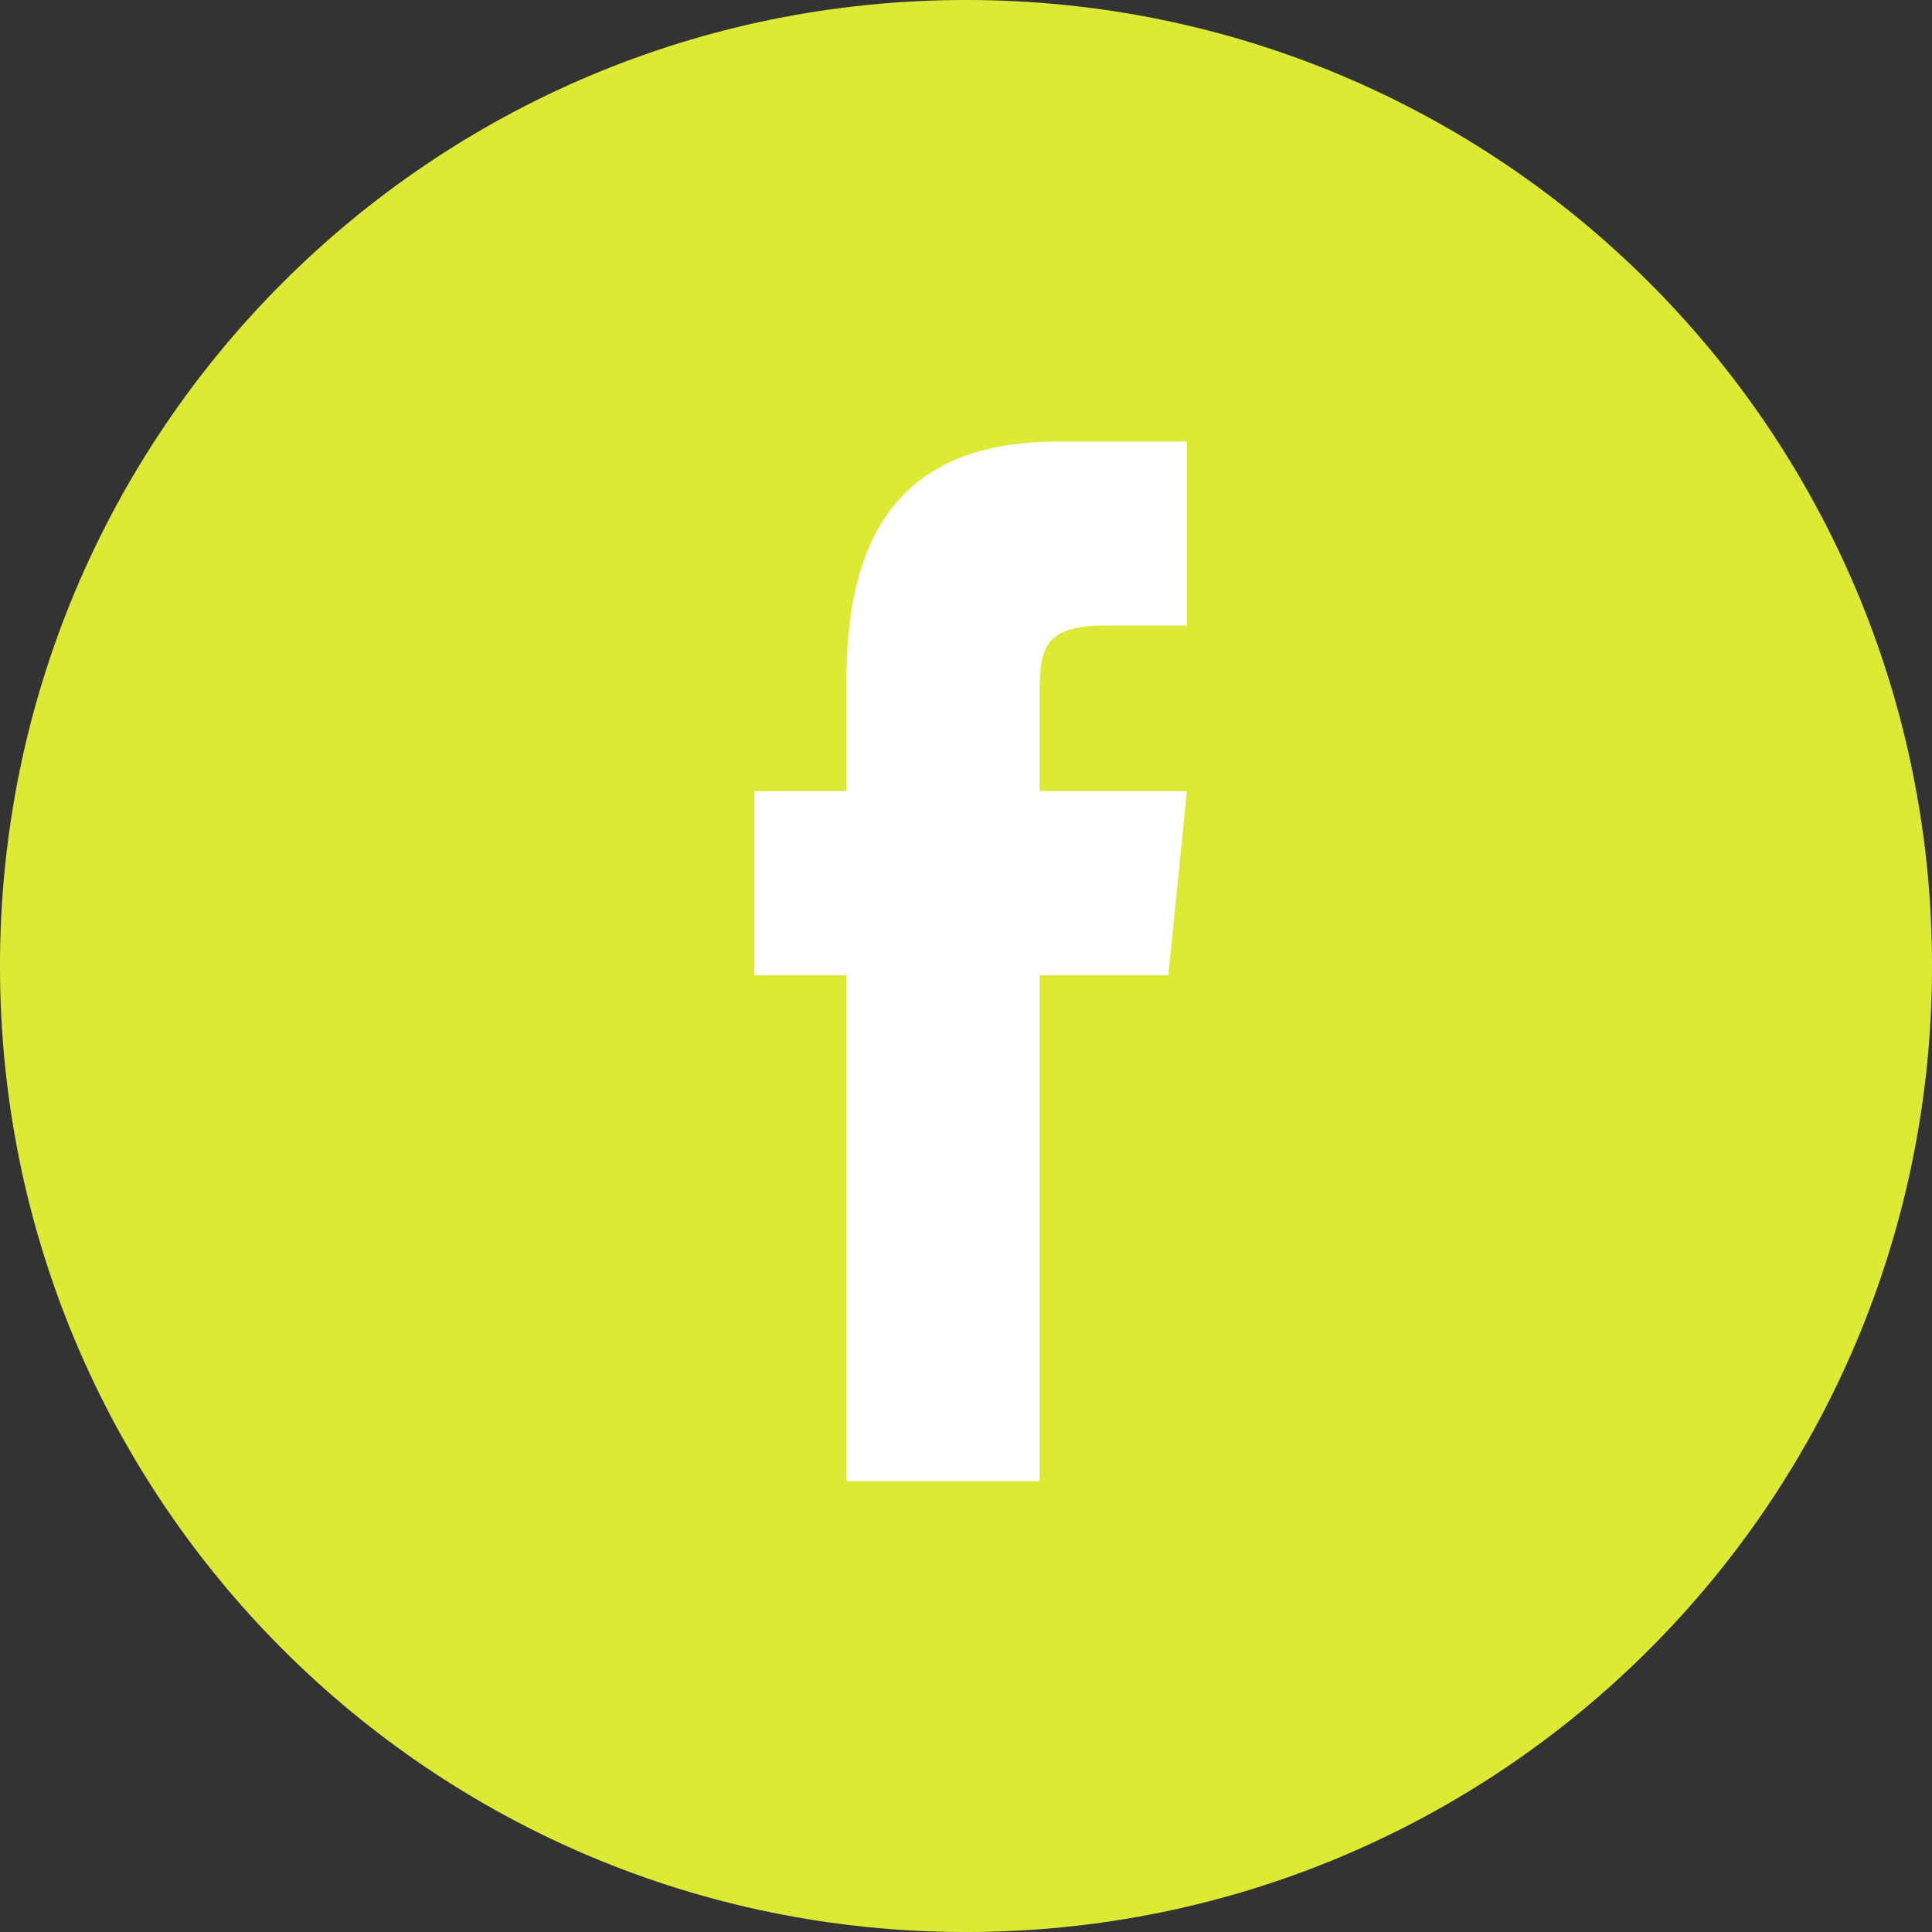 <svg version="1.2" baseProfile="tiny-ps" xmlns="http://www.w3.org/2000/svg" viewBox="0 0 200 200" width="200" height="200">
	<rect x="0" y="0" width="200" height="200" fill="#333333" stroke="none"/>
	<title>Layer</title>
	<style>
		tspan { white-space:pre }
		.shp0 { fill: #dce935;stroke: #dce935;stroke-width: 9.524 } 
		.shp1 { fill: #ffffff } 
	</style>
	<g id="Layer">
		<path id="Layer" class="shp0" d="M100 195.24C47.33 195.24 4.76 152.67 4.76 100C4.76 47.33 47.33 4.76 100 4.76C152.67 4.76 195.24 47.33 195.24 100C195.24 152.67 152.67 195.24 100 195.24Z" />
		<path id="Layer" class="shp1" d="M107.62 153.33L107.62 100.95L120.95 100.95L122.86 81.9L107.62 81.9L107.62 72.38C107.62 67.62 107.62 64.76 114.29 64.76L122.86 64.76L122.86 45.71L109.52 45.71C93.33 45.71 87.62 55.24 87.62 70.48L87.62 81.9L78.1 81.9L78.1 100.95L87.62 100.95L87.62 153.33L107.62 153.33Z" />
	</g>
</svg>